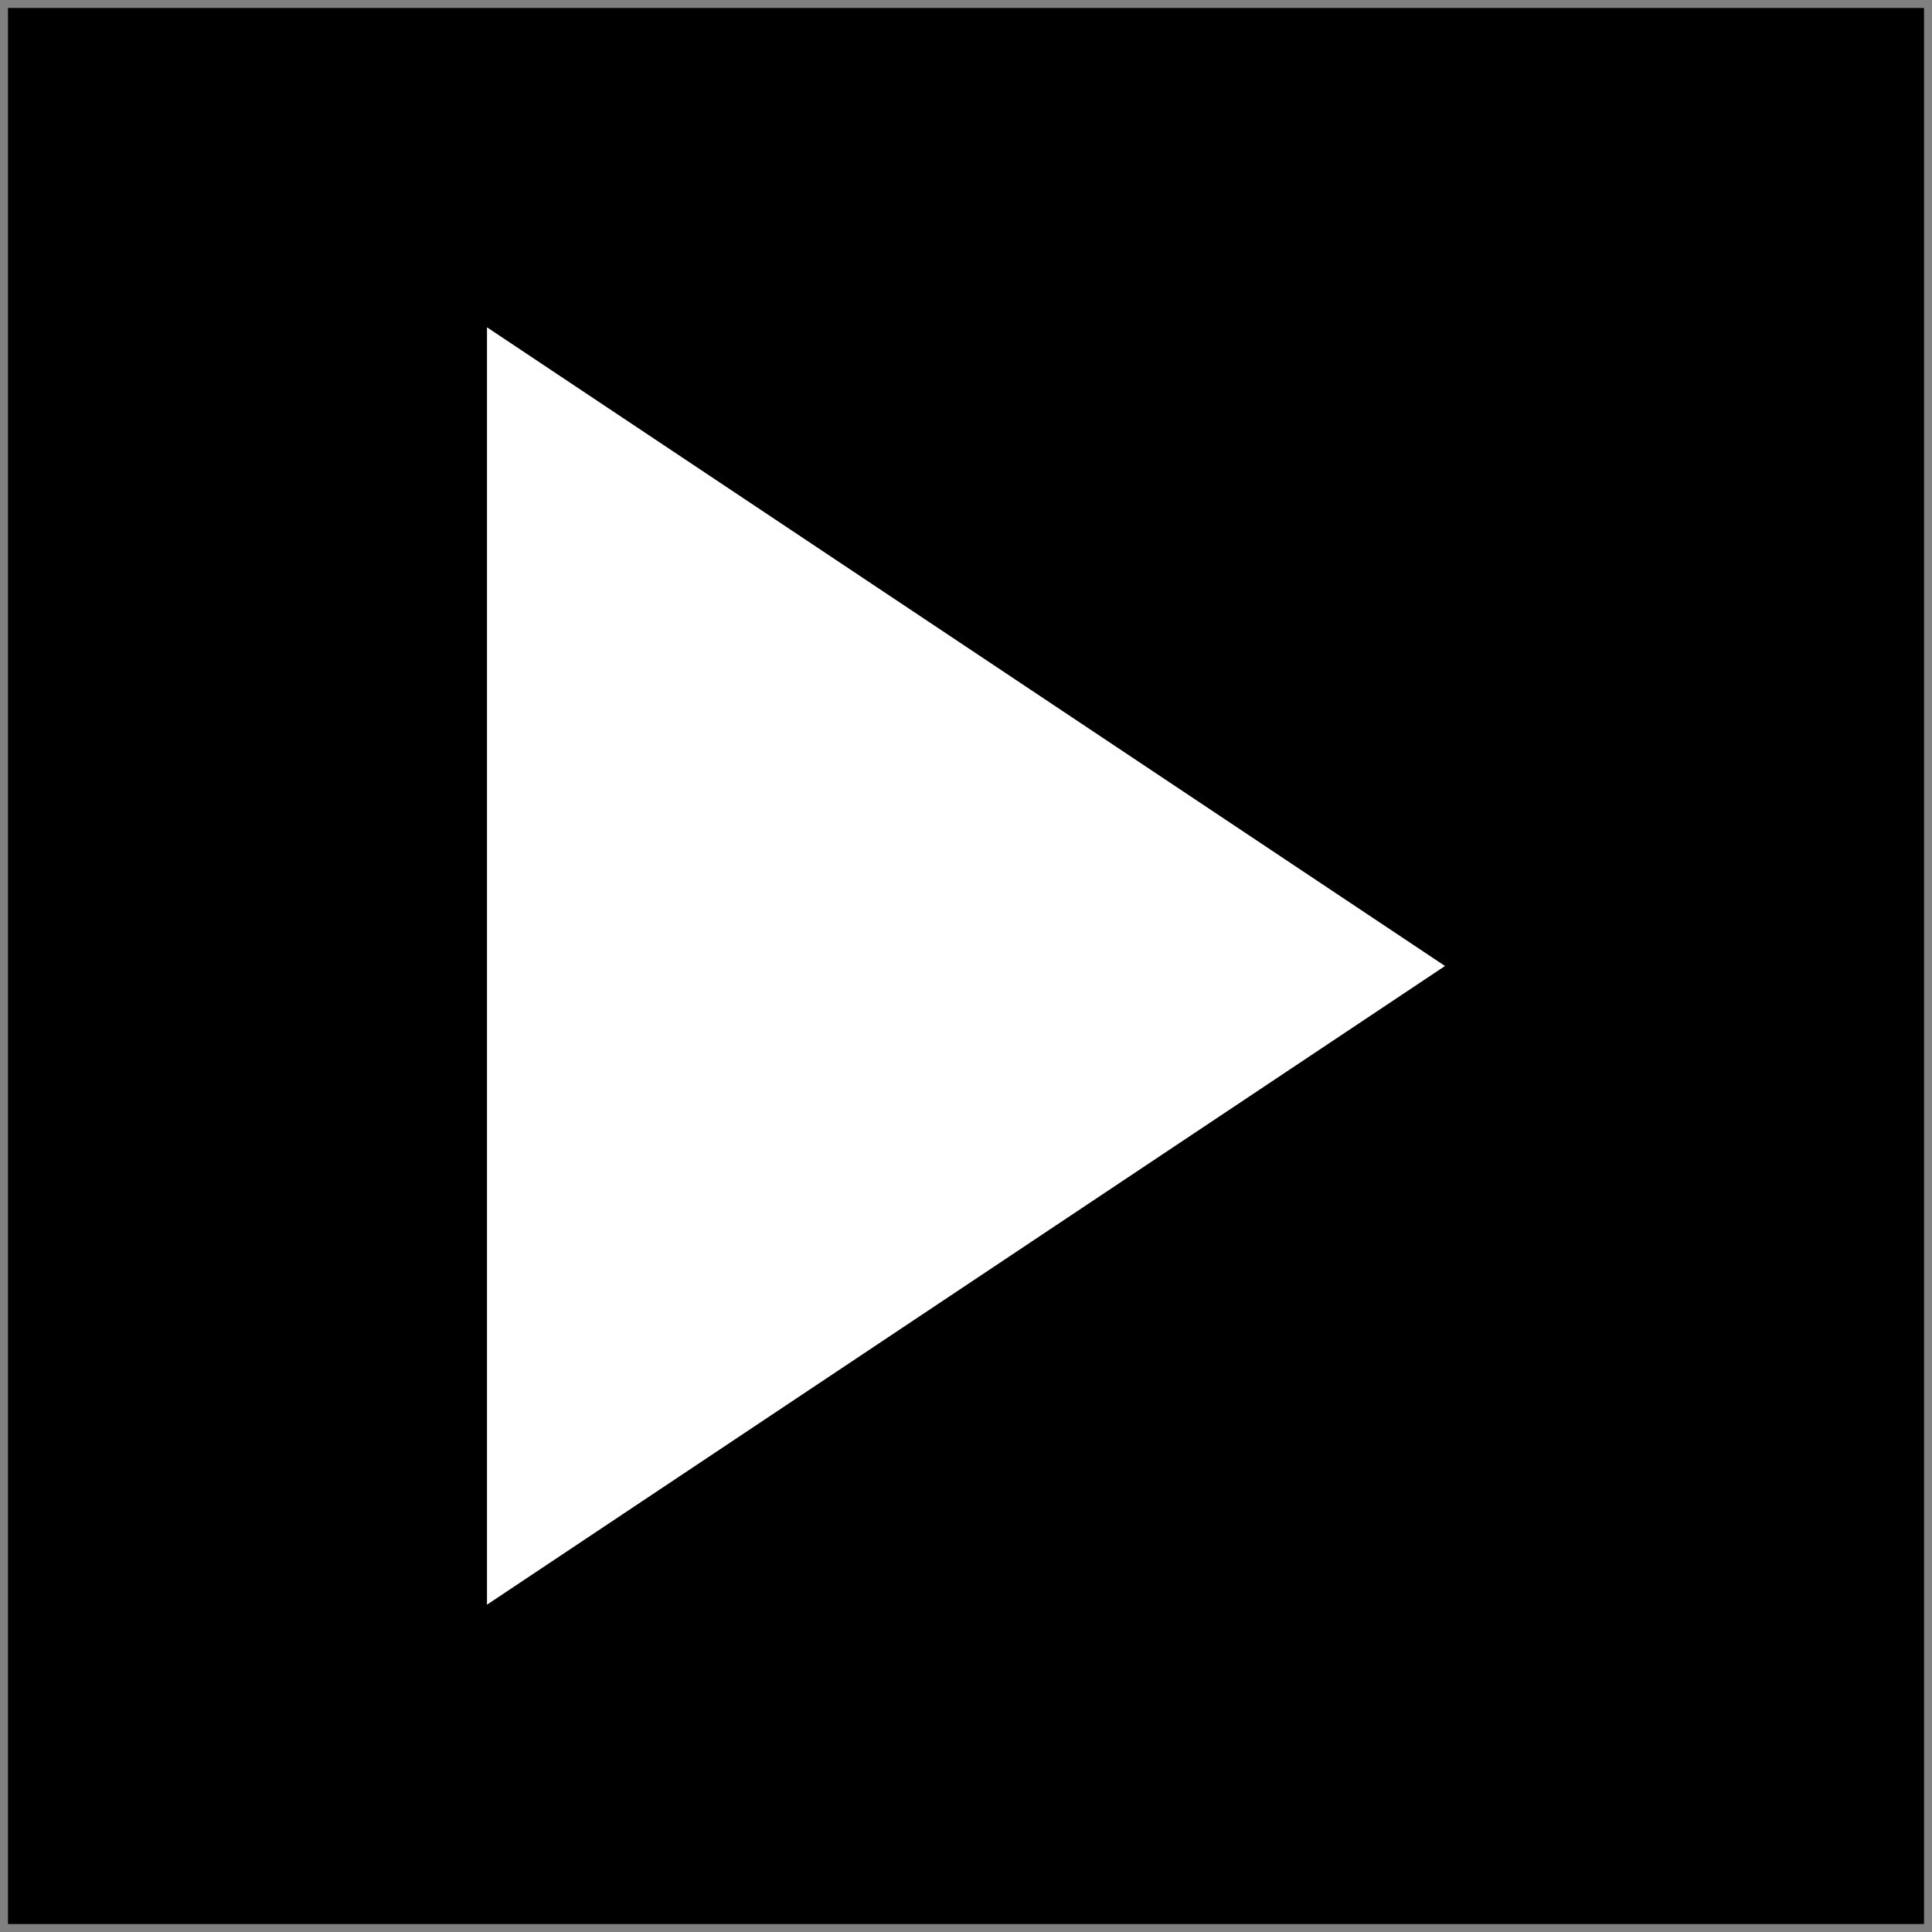 <?xml version="1.0" encoding="UTF-8"?>
<!DOCTYPE svg PUBLIC "-//W3C//DTD SVG 1.1//EN" "http://www.w3.org/Graphics/SVG/1.1/DTD/svg11.dtd">
<svg xmlns="http://www.w3.org/2000/svg" xmlns:xlink="http://www.w3.org/1999/xlink" version="1.1" width="121px" height="121px" viewBox="-0.5 -0.5 121 121" style="background-color: rgb(255, 255, 255);"><rect x="-0.5" y="-0.5" width="121" height="121" fill="#808080" stroke="none"/><defs/><g><rect x="0" y="0" width="120" height="120" fill="#000000" stroke="none" pointer-events="all"/><path d="M 30 20 L 90 60 L 30 100 Z" fill="#ffffff" stroke="none" pointer-events="all"/></g></svg>